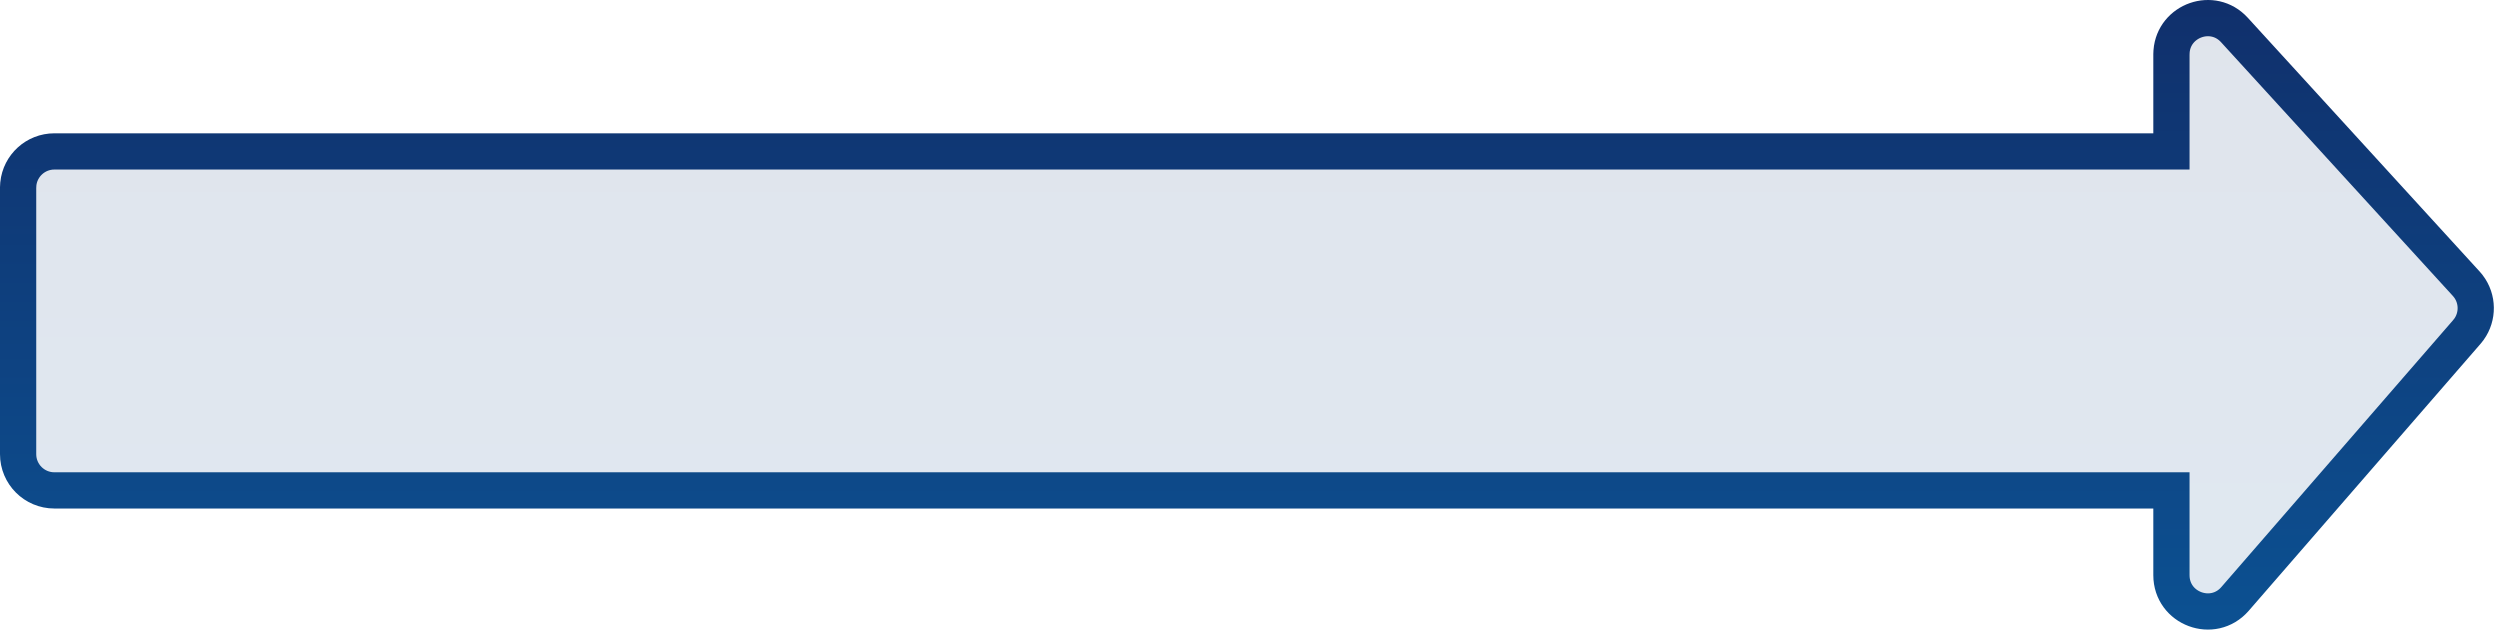 <?xml version="1.0" encoding="UTF-8"?> <svg xmlns="http://www.w3.org/2000/svg" width="138" height="35" viewBox="0 0 138 35" fill="none"><path d="M119.87 2.836C120.003 1.126 122.147 0.349 123.34 1.655L136.138 15.663L136.258 15.807C136.784 16.504 136.796 17.465 136.288 18.175L136.171 18.323L123.373 33.061C122.16 34.458 119.863 33.6 119.863 31.75V27.07H3C1.895 27.07 1 26.175 1 25.07V10.359L1.011 10.154C1.113 9.146 1.965 8.359 3 8.359H119.863V3.004L119.87 2.836Z" fill="url(#paint0_linear_143_5)" fill-opacity="0.13" stroke="url(#paint1_linear_143_5)" stroke-width="2"></path><defs><linearGradient id="paint0_linear_143_5" x1="69" y1="133.427" x2="69" y2="0.427" gradientUnits="userSpaceOnUse"><stop stop-color="#00AFFF"></stop><stop offset="1" stop-color="#10306C"></stop></linearGradient><linearGradient id="paint1_linear_143_5" x1="69" y1="133.427" x2="69" y2="0.427" gradientUnits="userSpaceOnUse"><stop stop-color="#00AFFF"></stop><stop offset="1" stop-color="#10306C"></stop></linearGradient></defs></svg> 